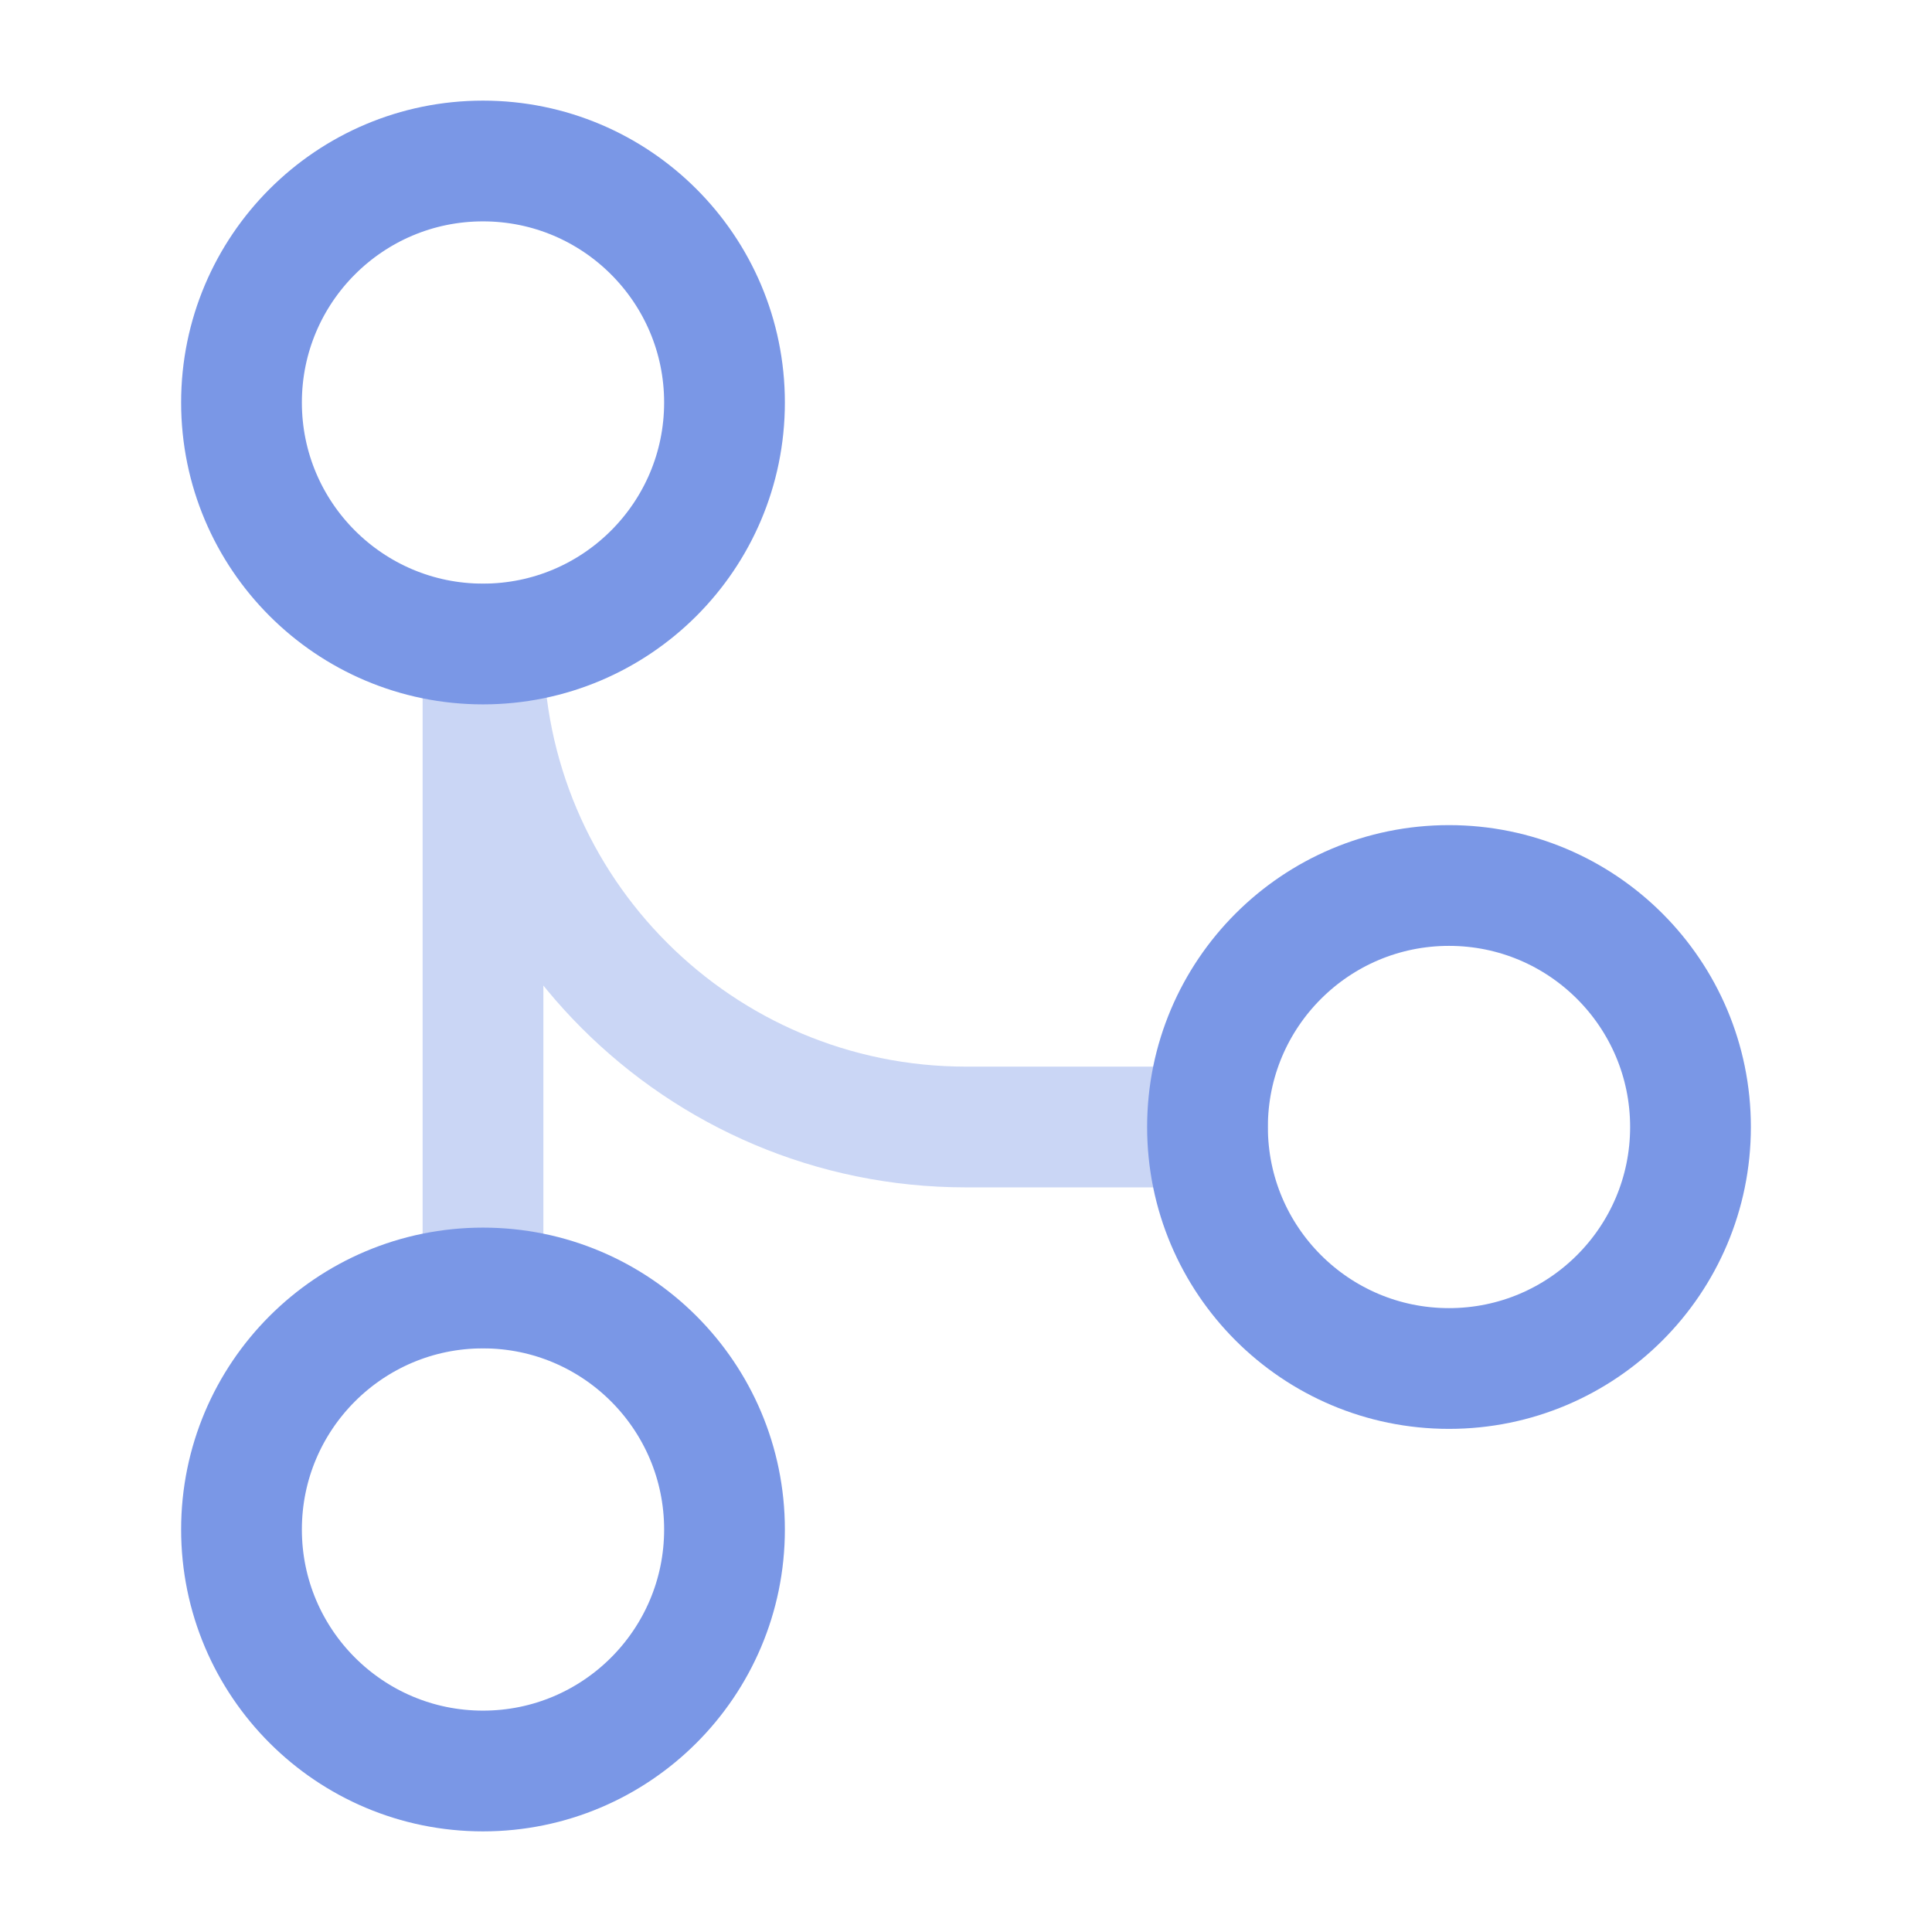 <svg width="36" height="36" viewBox="0 0 36 36" fill="none" xmlns="http://www.w3.org/2000/svg">
<path d="M10.125 12C10.125 11.379 9.621 10.875 9 10.875C8.379 10.875 7.875 11.379 7.875 12H10.125ZM7.875 24C7.875 24.621 8.379 25.125 9 25.125C9.621 25.125 10.125 24.621 10.125 24H7.875ZM22.5 22.125C23.121 22.125 23.625 21.621 23.625 21C23.625 20.379 23.121 19.875 22.5 19.875V22.125ZM7.875 12V24H10.125V12H7.875ZM18 22.125H22.5V19.875H18V22.125ZM7.875 12C7.875 17.592 12.408 22.125 18 22.125V19.875C13.651 19.875 10.125 16.349 10.125 12H7.875Z" fill="#CAD6F5"/>
<path d="M13.5 7.5C13.5 9.985 11.485 12 9 12C6.515 12 4.5 9.985 4.5 7.5C4.5 5.015 6.515 3 9 3C11.485 3 13.5 5.015 13.5 7.5Z" stroke="#7A97E6" stroke-width="2.25"/>
<path d="M31.5 21C31.5 23.485 29.485 25.5 27 25.5C24.515 25.5 22.5 23.485 22.5 21C22.5 18.515 24.515 16.5 27 16.5C29.485 16.5 31.5 18.515 31.5 21Z" stroke="#7A97E6" stroke-width="2.25"/>
<path d="M13.5 28.5C13.5 30.985 11.485 33 9 33C6.515 33 4.5 30.985 4.5 28.5C4.5 26.015 6.515 24 9 24C11.485 24 13.5 26.015 13.5 28.5Z" stroke="#7A97E6" stroke-width="2.25"/>
</svg>
